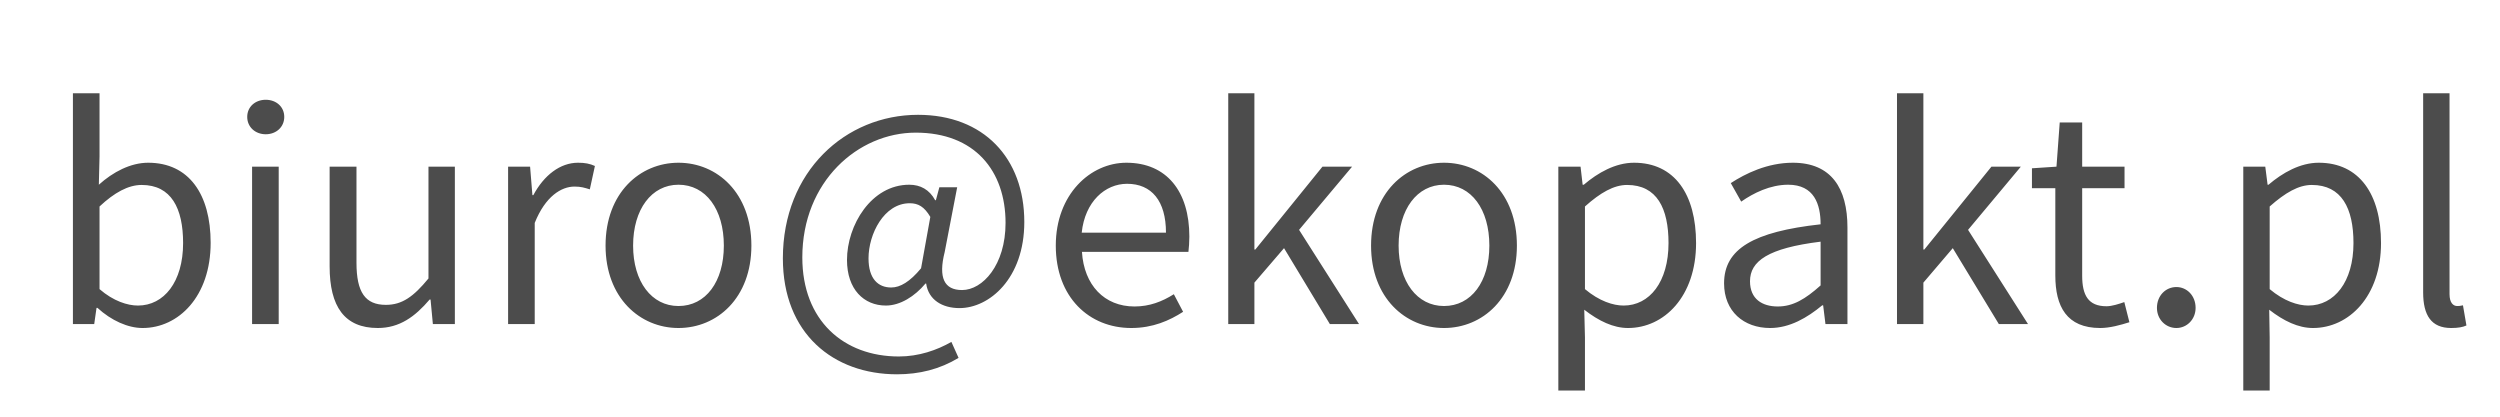 <svg version="1.2" baseProfile="tiny-ps" xmlns="http://www.w3.org/2000/svg" viewBox="0 0 108 18" width="108" height="18">
	<title>New Project</title>
	<style>
		tspan { white-space:pre }
	</style>
	<path id="biuro@ekopakt.pl " fill="#4c4c4c" aria-label="biuro@ekopakt.pl"  d="M6.16 14.17C7.71 14.17 9.1 12.81 9.1 10.49C9.1 8.39 8.16 7.03 6.4 7.03C5.64 7.03 4.88 7.43 4.27 7.98L4.3 6.75L4.3 4.03L3.15 4.03L3.15 14L4.07 14L4.17 13.3L4.21 13.3C4.81 13.85 5.53 14.17 6.16 14.17ZM5.96 13.2C5.51 13.2 4.9 13.01 4.3 12.49L4.3 8.92C4.94 8.32 5.54 7.99 6.12 7.99C7.4 7.99 7.91 9 7.91 10.5C7.91 12.18 7.08 13.2 5.96 13.2ZM10.89 14L12.04 14L12.04 7.2L10.89 7.2ZM11.48 5.8C11.93 5.8 12.28 5.49 12.28 5.05C12.28 4.61 11.93 4.31 11.48 4.31C11.03 4.31 10.68 4.61 10.68 5.05C10.68 5.49 11.03 5.8 11.48 5.8ZM16.32 14.17C17.26 14.17 17.93 13.68 18.56 12.94L18.6 12.94L18.7 14L19.65 14L19.65 7.2L18.51 7.2L18.51 12.03C17.86 12.82 17.37 13.17 16.67 13.17C15.78 13.17 15.4 12.63 15.4 11.35L15.4 7.2L14.24 7.2L14.24 11.51C14.24 13.24 14.88 14.17 16.32 14.17ZM21.95 14L23.1 14L23.1 9.63C23.56 8.48 24.25 8.06 24.82 8.06C25.1 8.06 25.25 8.11 25.48 8.18L25.7 7.17C25.48 7.07 25.27 7.03 24.97 7.03C24.2 7.03 23.5 7.57 23.04 8.43L23 8.43L22.9 7.2L21.95 7.2ZM29.31 14.17C30.98 14.17 32.46 12.87 32.46 10.61C32.46 8.33 30.98 7.03 29.31 7.03C27.65 7.03 26.16 8.33 26.16 10.61C26.16 12.87 27.65 14.17 29.31 14.17ZM29.31 13.22C28.15 13.22 27.35 12.17 27.35 10.61C27.35 9.04 28.15 7.98 29.31 7.98C30.49 7.98 31.27 9.04 31.27 10.61C31.27 12.17 30.49 13.22 29.31 13.22ZM38.75 16.17C39.72 16.17 40.6 15.95 41.41 15.46L41.1 14.77C40.47 15.13 39.69 15.4 38.83 15.4C36.45 15.4 34.66 13.85 34.66 11.12C34.66 7.84 37.07 5.73 39.56 5.73C42.11 5.73 43.44 7.38 43.44 9.63C43.44 11.45 42.45 12.53 41.56 12.53C40.79 12.53 40.53 12 40.81 10.89L41.35 8.09L40.58 8.09L40.43 8.65L40.4 8.65C40.15 8.19 39.76 7.98 39.28 7.98C37.64 7.98 36.59 9.73 36.59 11.23C36.59 12.5 37.32 13.2 38.27 13.2C38.89 13.2 39.52 12.8 39.98 12.25L40.01 12.25C40.11 12.95 40.7 13.31 41.45 13.31C42.73 13.31 44.25 12.04 44.25 9.59C44.25 6.83 42.49 4.96 39.66 4.96C36.52 4.96 33.82 7.41 33.82 11.16C33.82 14.42 36.01 16.17 38.75 16.17ZM38.5 12.42C37.94 12.42 37.52 12.05 37.52 11.16C37.52 10.11 38.19 8.78 39.3 8.78C39.67 8.78 39.93 8.93 40.19 9.37L39.79 11.59C39.31 12.17 38.89 12.42 38.5 12.42ZM48.87 14.17C49.8 14.17 50.52 13.85 51.11 13.47L50.71 12.71C50.2 13.03 49.66 13.24 49.01 13.24C47.71 13.24 46.83 12.32 46.74 10.88L51.34 10.88C51.36 10.71 51.38 10.46 51.38 10.22C51.38 8.27 50.4 7.03 48.66 7.03C47.11 7.03 45.61 8.39 45.61 10.61C45.61 12.84 47.05 14.17 48.87 14.17ZM46.73 10.05C46.87 8.71 47.74 7.94 48.69 7.94C49.75 7.94 50.37 8.68 50.37 10.05ZM53.06 14L54.19 14L54.19 12.21L55.47 10.72L57.45 14L58.71 14L56.12 9.93L58.41 7.2L57.13 7.2L54.23 10.78L54.19 10.78L54.19 4.03L53.06 4.03ZM62.38 14.17C64.05 14.17 65.53 12.87 65.53 10.61C65.53 8.33 64.05 7.03 62.38 7.03C60.72 7.03 59.23 8.33 59.23 10.61C59.23 12.87 60.72 14.17 62.38 14.17ZM62.38 13.22C61.22 13.22 60.42 12.17 60.42 10.61C60.42 9.04 61.22 7.98 62.38 7.98C63.56 7.98 64.34 9.04 64.34 10.61C64.34 12.17 63.56 13.22 62.38 13.22ZM67.32 16.87L68.47 16.87L68.47 14.57L68.44 13.38C69.07 13.87 69.7 14.17 70.33 14.17C71.89 14.17 73.27 12.81 73.27 10.5C73.27 8.39 72.34 7.03 70.59 7.03C69.79 7.03 69.03 7.46 68.42 7.98L68.37 7.98L68.28 7.2L67.32 7.2ZM70.14 13.2C69.69 13.2 69.09 13.01 68.47 12.49L68.47 8.92C69.14 8.32 69.72 7.99 70.29 7.99C71.58 7.99 72.08 9 72.08 10.5C72.08 12.18 71.26 13.2 70.14 13.2ZM76.47 14.17C77.32 14.17 78.08 13.72 78.72 13.19L78.76 13.19L78.86 14L79.81 14L79.81 9.83C79.81 8.13 79.11 7.03 77.45 7.03C76.35 7.03 75.4 7.5 74.77 7.91L75.22 8.71C75.75 8.34 76.47 7.98 77.25 7.98C78.37 7.98 78.65 8.82 78.65 9.69C75.75 10.01 74.48 10.75 74.48 12.24C74.48 13.45 75.33 14.17 76.47 14.17ZM76.8 13.24C76.13 13.24 75.6 12.92 75.6 12.15C75.6 11.28 76.38 10.72 78.65 10.44L78.65 12.33C77.99 12.92 77.46 13.24 76.8 13.24ZM81.95 14L83.09 14L83.09 12.21L84.36 10.72L86.35 14L87.61 14L85.02 9.93L87.3 7.2L86.03 7.2L83.13 10.78L83.09 10.78L83.09 4.03L81.95 4.03ZM90.73 14.17C91.15 14.17 91.61 14.04 91.99 13.92L91.77 13.05C91.54 13.13 91.24 13.23 91 13.23C90.21 13.23 89.95 12.75 89.95 11.91L89.95 8.13L91.78 8.13L91.78 7.2L89.95 7.2L89.95 5.29L88.98 5.29L88.84 7.2L87.78 7.27L87.78 8.13L88.79 8.13L88.79 11.9C88.79 13.24 89.28 14.17 90.73 14.17ZM94.02 14.17C94.47 14.17 94.85 13.8 94.85 13.3C94.85 12.77 94.47 12.4 94.02 12.4C93.56 12.4 93.18 12.77 93.18 13.3C93.18 13.8 93.56 14.17 94.02 14.17ZM96.91 16.87L98.05 16.87L98.05 14.57L98.03 13.38C98.66 13.87 99.29 14.17 99.92 14.17C101.47 14.17 102.86 12.81 102.86 10.5C102.86 8.39 101.92 7.03 100.17 7.03C99.37 7.03 98.61 7.46 98 7.98L97.96 7.98L97.86 7.2L96.91 7.2ZM99.72 13.2C99.27 13.2 98.67 13.01 98.05 12.49L98.05 8.92C98.73 8.32 99.3 7.99 99.87 7.99C101.16 7.99 101.67 9 101.67 10.5C101.67 12.18 100.84 13.2 99.72 13.2ZM105.89 14.17C106.2 14.17 106.4 14.13 106.55 14.06L106.4 13.19C106.27 13.22 106.22 13.22 106.15 13.22C105.98 13.22 105.82 13.08 105.82 12.71L105.82 4.03L104.68 4.03L104.68 12.63C104.68 13.62 105.03 14.17 105.89 14.17Z" />
</svg>